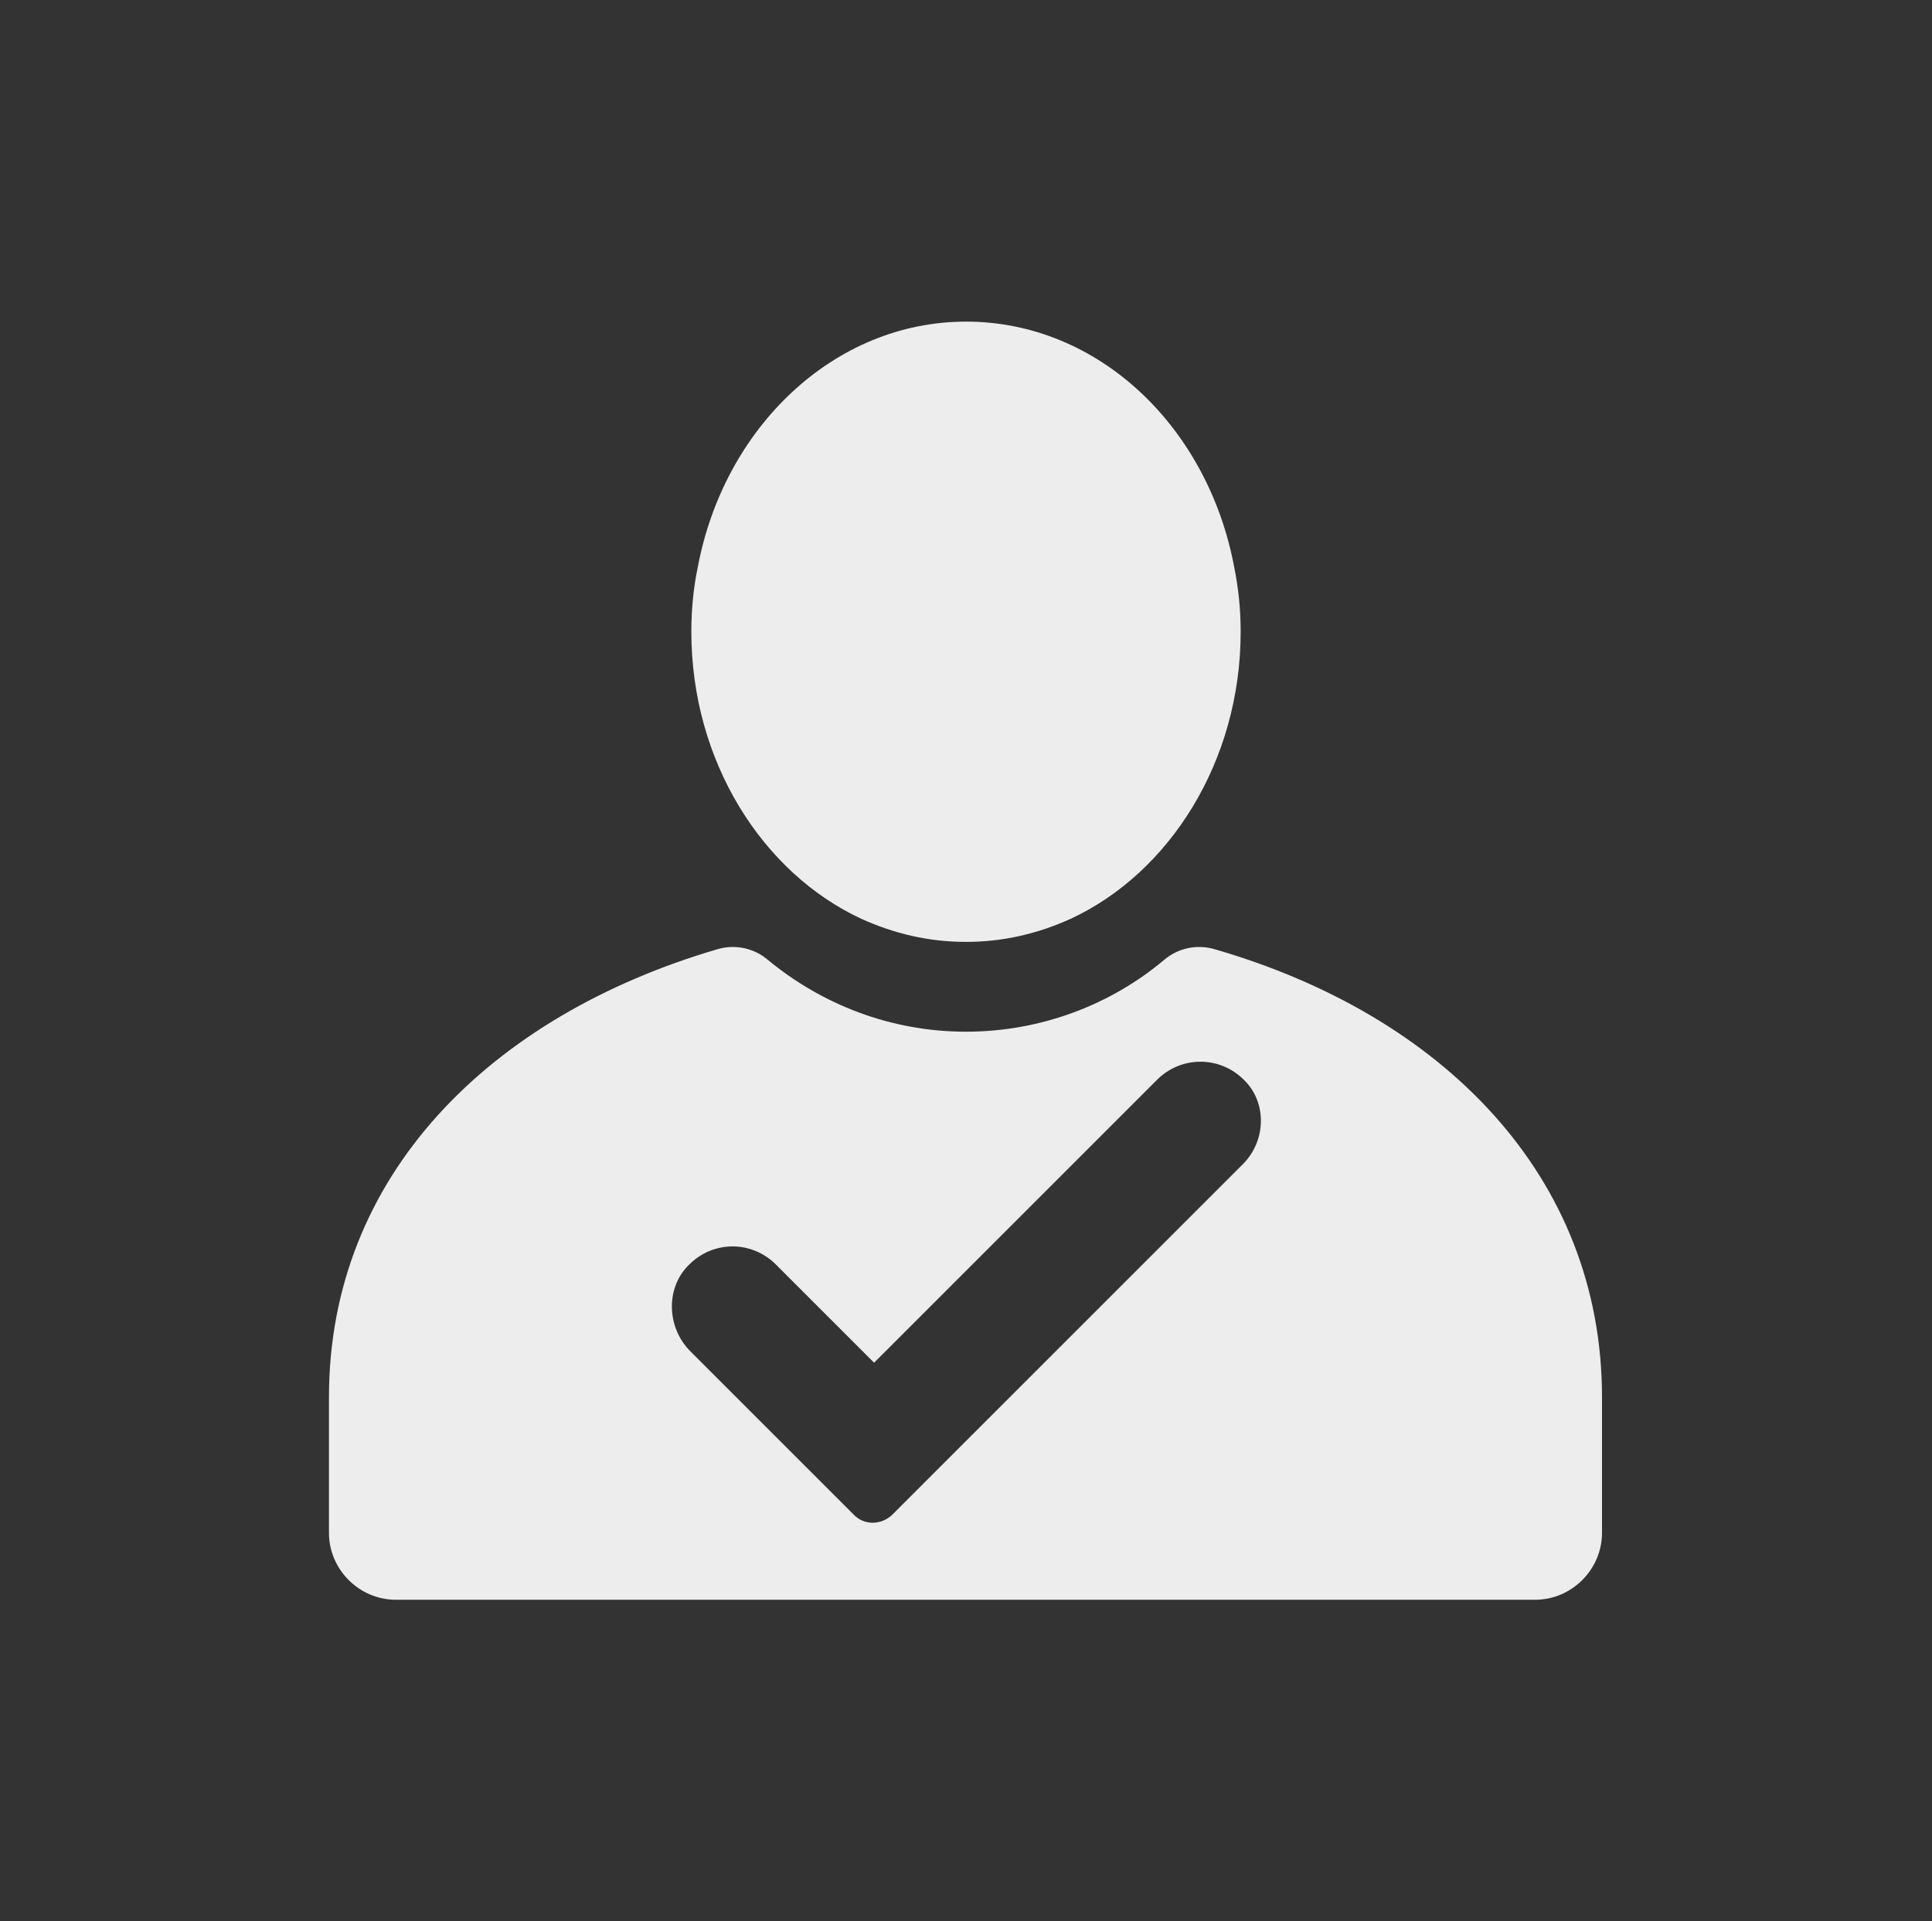 <svg style="enable-background:new 0 0 185 184;" viewBox="0 0 185 184" y="0px" x="0px" id="Layer_1" version="1.1" xmlns:xlink="http://www.w3.org/1999/xlink" xmlns="http://www.w3.org/2000/svg">
<rect x="0" y="0" width="185" height="184" fill="#333333" stroke="none"/>
<style type="text/css">
	.st0{fill:#EDEDED;}
</style>
<g id="About_me_00000028323006239677438330000016021855387916386743_">
	<g>
		<path d="M116.3,90.9c-1.7-0.5-3.5-0.1-4.8,1c-5.1,4.3-11.8,6.9-19,6.9c-7.2,0-13.8-2.6-19-6.9c-1.3-1.1-3.1-1.5-4.8-1
			c-21.8,6.4-37.2,21.7-37.2,42.9v13c0,3.5,2.9,6.4,6.4,6.4H147c3.5,0,6.4-2.9,6.4-6.4v-13C153.4,112.6,138.1,97.2,116.3,90.9z
			 M119,111.5l-33.5,33.5c-1.1,1.1-2.8,1.1-3.8,0l-15.6-15.6c-2.3-2.3-2.4-6.2,0-8.4c2.3-2.2,5.9-2.2,8.2,0.1l9.4,9.4l27.1-27.1
			c2.3-2.3,6-2.3,8.3,0C121.3,105.5,121.3,109.2,119,111.5z" class="st0"></path>
		<path d="M118.8,60.5c0,12.4-6.8,23.1-16.3,27.5c-3.1,1.4-6.4,2.2-10,2.2s-6.9-0.8-10-2.2C73,83.6,66.2,72.9,66.2,60.5
			c0-2.1,0.2-4.2,0.6-6.1c2.5-13.5,13.1-23.6,25.7-23.6c12.7,0,23.2,10.1,25.7,23.6C118.6,56.4,118.8,58.4,118.8,60.5z" class="st0"></path>
	</g>
</g>
</svg>